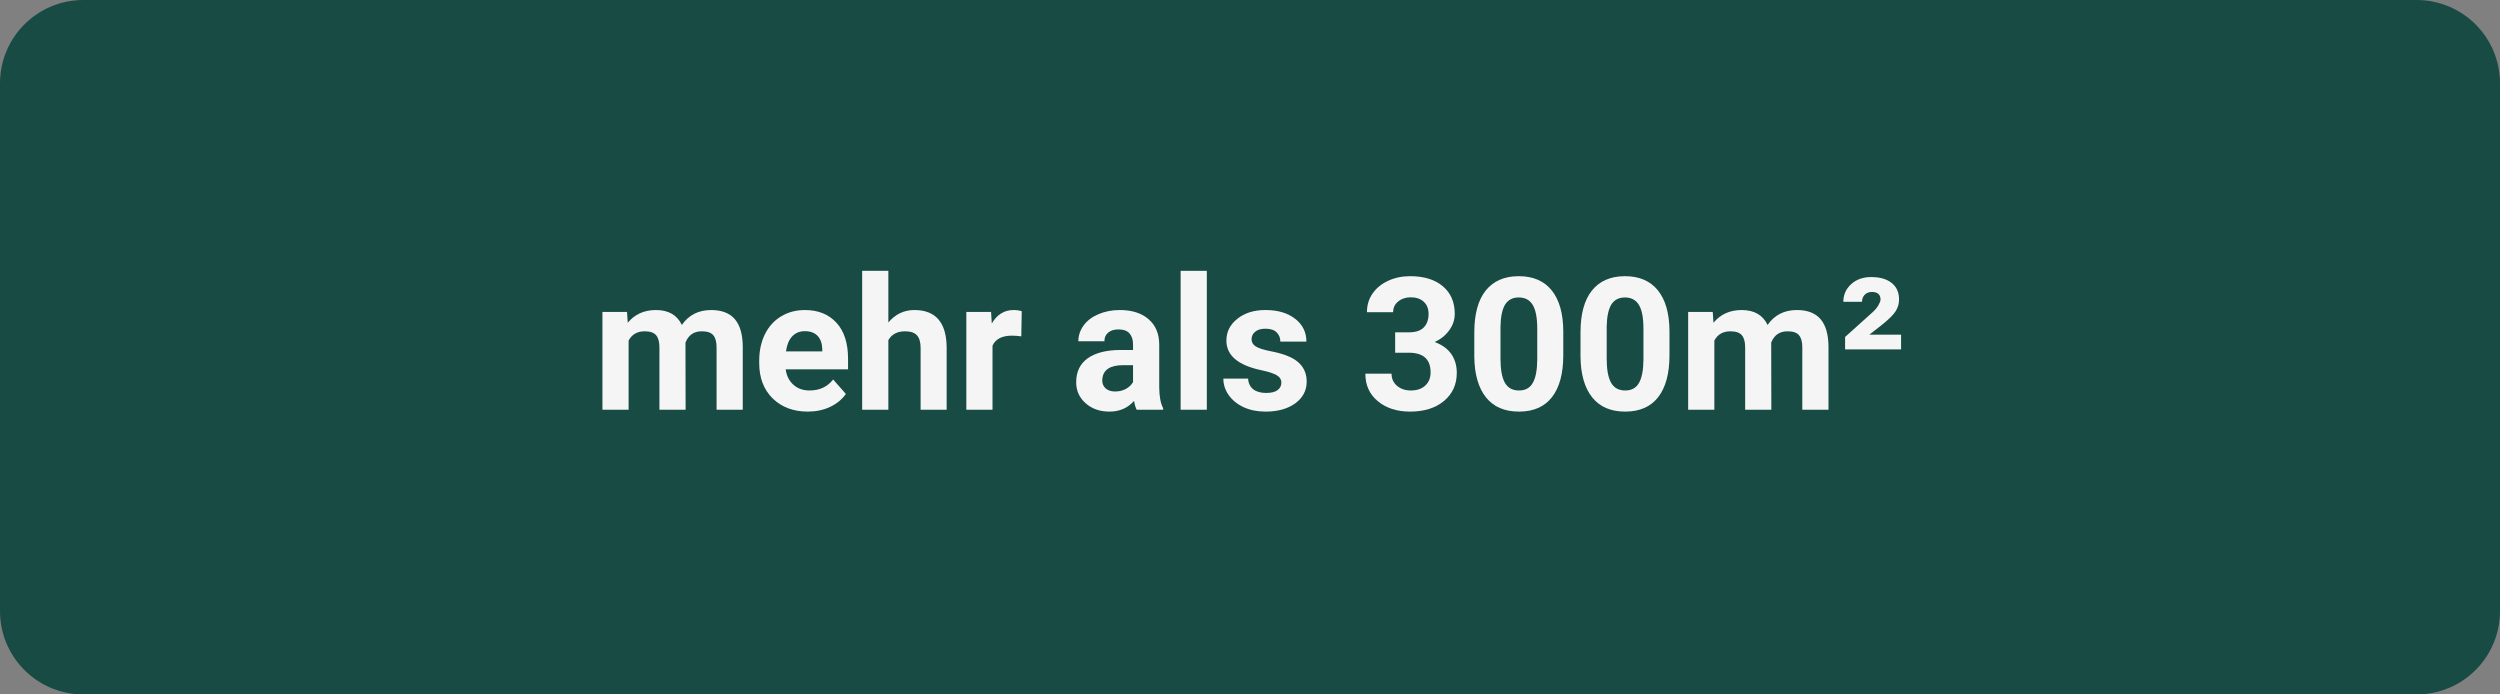 <svg xmlns="http://www.w3.org/2000/svg" xmlns:xlink="http://www.w3.org/1999/xlink" width="360" zoomAndPan="magnify" viewBox="0 0 270 75" height="100" preserveAspectRatio="xMidYMid meet" version="1.0"><rect x="0" y="0" width="270" height="75" fill="#808080" stroke="none"/><defs><g/><clipPath id="eeafc66a36"><path d="M 9 0 L 261 0 C 263.387 0 265.676 0.949 267.363 2.637 C 269.051 4.324 270 6.613 270 9 L 270 66 C 270 68.387 269.051 70.676 267.363 72.363 C 265.676 74.051 263.387 75 261 75 L 9 75 C 4.031 75 0 70.969 0 66 L 0 9 C 0 4.031 4.031 0 9 0 Z M 9 0 " clip-rule="nonzero"/></clipPath></defs><g clip-path="url(#eeafc66a36)"><rect x="-27" width="324" fill="#184b44" y="-7.5" height="90" fill-opacity="1"/></g><g fill="#f5f5f5" fill-opacity="1"><g transform="translate(63.984, 44.25)"><g><path d="M 3.734 -10.562 L 3.812 -9.391 C 4.562 -10.305 5.578 -10.766 6.859 -10.766 C 8.211 -10.766 9.145 -10.227 9.656 -9.156 C 10.395 -10.227 11.453 -10.766 12.828 -10.766 C 13.973 -10.766 14.828 -10.43 15.391 -9.766 C 15.953 -9.098 16.234 -8.094 16.234 -6.75 L 16.234 0 L 13.406 0 L 13.406 -6.734 C 13.406 -7.336 13.285 -7.773 13.047 -8.047 C 12.816 -8.328 12.406 -8.469 11.812 -8.469 C 10.957 -8.469 10.367 -8.062 10.047 -7.25 L 10.062 0 L 7.234 0 L 7.234 -6.734 C 7.234 -7.336 7.113 -7.773 6.875 -8.047 C 6.633 -8.328 6.223 -8.469 5.641 -8.469 C 4.836 -8.469 4.258 -8.133 3.906 -7.469 L 3.906 0 L 1.078 0 L 1.078 -10.562 Z M 3.734 -10.562 "/></g></g></g><g fill="#f5f5f5" fill-opacity="1"><g transform="translate(81.292, 44.25)"><g><path d="M 5.953 0.203 C 4.398 0.203 3.133 -0.27 2.156 -1.219 C 1.188 -2.176 0.703 -3.445 0.703 -5.031 L 0.703 -5.297 C 0.703 -6.359 0.906 -7.305 1.312 -8.141 C 1.727 -8.984 2.312 -9.629 3.062 -10.078 C 3.812 -10.535 4.672 -10.766 5.641 -10.766 C 7.078 -10.766 8.211 -10.305 9.047 -9.391 C 9.879 -8.484 10.297 -7.191 10.297 -5.516 L 10.297 -4.359 L 3.562 -4.359 C 3.656 -3.672 3.93 -3.117 4.391 -2.703 C 4.848 -2.285 5.43 -2.078 6.141 -2.078 C 7.223 -2.078 8.07 -2.473 8.688 -3.266 L 10.062 -1.703 C 9.645 -1.109 9.07 -0.641 8.344 -0.297 C 7.625 0.035 6.828 0.203 5.953 0.203 Z M 5.625 -8.484 C 5.062 -8.484 4.602 -8.289 4.25 -7.906 C 3.906 -7.531 3.688 -6.992 3.594 -6.297 L 7.516 -6.297 L 7.516 -6.516 C 7.504 -7.141 7.336 -7.625 7.016 -7.969 C 6.691 -8.312 6.227 -8.484 5.625 -8.484 Z M 5.625 -8.484 "/></g></g></g><g fill="#f5f5f5" fill-opacity="1"><g transform="translate(92.098, 44.25)"><g><path d="M 3.844 -9.422 C 4.594 -10.316 5.531 -10.766 6.656 -10.766 C 8.945 -10.766 10.109 -9.43 10.141 -6.766 L 10.141 0 L 7.328 0 L 7.328 -6.688 C 7.328 -7.289 7.195 -7.738 6.938 -8.031 C 6.676 -8.32 6.242 -8.469 5.641 -8.469 C 4.805 -8.469 4.207 -8.148 3.844 -7.516 L 3.844 0 L 1.016 0 L 1.016 -15 L 3.844 -15 Z M 3.844 -9.422 "/></g></g></g><g fill="#f5f5f5" fill-opacity="1"><g transform="translate(103.285, 44.25)"><g><path d="M 7.016 -7.922 C 6.641 -7.973 6.301 -8 6 -8 C 4.938 -8 4.238 -7.641 3.906 -6.922 L 3.906 0 L 1.078 0 L 1.078 -10.562 L 3.75 -10.562 L 3.828 -9.312 C 4.391 -10.281 5.176 -10.766 6.188 -10.766 C 6.5 -10.766 6.789 -10.723 7.062 -10.641 Z M 7.016 -7.922 "/></g></g></g><g fill="#f5f5f5" fill-opacity="1"><g transform="translate(110.577, 44.25)"><g/></g></g><g fill="#f5f5f5" fill-opacity="1"><g transform="translate(115.556, 44.25)"><g><path d="M 7.203 0 C 7.078 -0.25 6.984 -0.566 6.922 -0.953 C 6.242 -0.18 5.359 0.203 4.266 0.203 C 3.223 0.203 2.363 -0.098 1.688 -0.703 C 1.008 -1.305 0.672 -2.062 0.672 -2.969 C 0.672 -4.094 1.082 -4.953 1.906 -5.547 C 2.738 -6.148 3.941 -6.453 5.516 -6.453 L 6.812 -6.453 L 6.812 -7.062 C 6.812 -7.551 6.688 -7.941 6.438 -8.234 C 6.188 -8.523 5.789 -8.672 5.25 -8.672 C 4.77 -8.672 4.395 -8.555 4.125 -8.328 C 3.852 -8.098 3.719 -7.785 3.719 -7.391 L 0.906 -7.391 C 0.906 -8.004 1.094 -8.57 1.469 -9.094 C 1.844 -9.613 2.375 -10.02 3.062 -10.312 C 3.758 -10.613 4.535 -10.766 5.391 -10.766 C 6.691 -10.766 7.723 -10.438 8.484 -9.781 C 9.254 -9.125 9.641 -8.203 9.641 -7.016 L 9.641 -2.438 C 9.648 -1.438 9.789 -0.68 10.062 -0.172 L 10.062 0 Z M 4.875 -1.969 C 5.289 -1.969 5.672 -2.055 6.016 -2.234 C 6.367 -2.422 6.633 -2.672 6.812 -2.984 L 6.812 -4.812 L 5.75 -4.812 C 4.344 -4.812 3.594 -4.32 3.5 -3.344 L 3.484 -3.172 C 3.484 -2.816 3.609 -2.523 3.859 -2.297 C 4.109 -2.078 4.445 -1.969 4.875 -1.969 Z M 4.875 -1.969 "/></g></g></g><g fill="#f5f5f5" fill-opacity="1"><g transform="translate(126.274, 44.25)"><g><path d="M 4.062 0 L 1.234 0 L 1.234 -15 L 4.062 -15 Z M 4.062 0 "/></g></g></g><g fill="#f5f5f5" fill-opacity="1"><g transform="translate(131.575, 44.25)"><g><path d="M 6.812 -2.922 C 6.812 -3.266 6.641 -3.535 6.297 -3.734 C 5.953 -3.93 5.406 -4.109 4.656 -4.266 C 2.133 -4.797 0.875 -5.863 0.875 -7.469 C 0.875 -8.406 1.266 -9.188 2.047 -9.812 C 2.828 -10.445 3.844 -10.766 5.094 -10.766 C 6.438 -10.766 7.508 -10.445 8.312 -9.812 C 9.113 -9.188 9.516 -8.367 9.516 -7.359 L 6.703 -7.359 C 6.703 -7.754 6.57 -8.082 6.312 -8.344 C 6.051 -8.613 5.645 -8.75 5.094 -8.75 C 4.613 -8.75 4.242 -8.641 3.984 -8.422 C 3.723 -8.211 3.594 -7.941 3.594 -7.609 C 3.594 -7.297 3.738 -7.039 4.031 -6.844 C 4.332 -6.656 4.832 -6.488 5.531 -6.344 C 6.238 -6.207 6.832 -6.051 7.312 -5.875 C 8.801 -5.332 9.547 -4.383 9.547 -3.031 C 9.547 -2.07 9.133 -1.289 8.312 -0.688 C 7.488 -0.094 6.422 0.203 5.109 0.203 C 4.223 0.203 3.438 0.047 2.75 -0.266 C 2.062 -0.586 1.52 -1.023 1.125 -1.578 C 0.738 -2.129 0.547 -2.723 0.547 -3.359 L 3.219 -3.359 C 3.25 -2.859 3.438 -2.473 3.781 -2.203 C 4.125 -1.941 4.586 -1.812 5.172 -1.812 C 5.711 -1.812 6.117 -1.91 6.391 -2.109 C 6.672 -2.316 6.812 -2.586 6.812 -2.922 Z M 6.812 -2.922 "/></g></g></g><g fill="#f5f5f5" fill-opacity="1"><g transform="translate(141.854, 44.25)"><g/></g></g><g fill="#f5f5f5" fill-opacity="1"><g transform="translate(146.833, 44.25)"><g><path d="M 3.844 -8.359 L 5.344 -8.359 C 6.062 -8.359 6.594 -8.535 6.938 -8.891 C 7.281 -9.254 7.453 -9.734 7.453 -10.328 C 7.453 -10.898 7.281 -11.344 6.938 -11.656 C 6.594 -11.977 6.125 -12.141 5.531 -12.141 C 4.988 -12.141 4.535 -11.988 4.172 -11.688 C 3.805 -11.395 3.625 -11.008 3.625 -10.531 L 0.797 -10.531 C 0.797 -11.281 0.992 -11.945 1.391 -12.531 C 1.797 -13.125 2.359 -13.586 3.078 -13.922 C 3.797 -14.254 4.586 -14.422 5.453 -14.422 C 6.961 -14.422 8.145 -14.055 9 -13.328 C 9.852 -12.609 10.281 -11.617 10.281 -10.359 C 10.281 -9.711 10.078 -9.113 9.672 -8.562 C 9.273 -8.02 8.754 -7.602 8.109 -7.312 C 8.91 -7.02 9.508 -6.586 9.906 -6.016 C 10.301 -5.441 10.5 -4.766 10.5 -3.984 C 10.5 -2.723 10.035 -1.707 9.109 -0.938 C 8.191 -0.176 6.973 0.203 5.453 0.203 C 4.035 0.203 2.875 -0.172 1.969 -0.922 C 1.07 -1.672 0.625 -2.66 0.625 -3.891 L 3.453 -3.891 C 3.453 -3.359 3.648 -2.922 4.047 -2.578 C 4.453 -2.242 4.945 -2.078 5.531 -2.078 C 6.195 -2.078 6.719 -2.254 7.094 -2.609 C 7.477 -2.961 7.672 -3.438 7.672 -4.031 C 7.672 -5.445 6.891 -6.156 5.328 -6.156 L 3.844 -6.156 Z M 3.844 -8.359 "/></g></g></g><g fill="#f5f5f5" fill-opacity="1"><g transform="translate(158.303, 44.25)"><g><path d="M 10.531 -5.875 C 10.531 -3.914 10.125 -2.41 9.312 -1.359 C 8.5 -0.316 7.312 0.203 5.75 0.203 C 4.195 0.203 3.008 -0.305 2.188 -1.328 C 1.363 -2.359 0.941 -3.828 0.922 -5.734 L 0.922 -8.344 C 0.922 -10.332 1.332 -11.844 2.156 -12.875 C 2.988 -13.906 4.176 -14.422 5.719 -14.422 C 7.27 -14.422 8.457 -13.91 9.281 -12.891 C 10.102 -11.867 10.52 -10.406 10.531 -8.5 Z M 7.719 -8.75 C 7.719 -9.926 7.555 -10.781 7.234 -11.312 C 6.91 -11.852 6.406 -12.125 5.719 -12.125 C 5.062 -12.125 4.57 -11.867 4.25 -11.359 C 3.938 -10.848 3.77 -10.051 3.75 -8.969 L 3.75 -5.516 C 3.75 -4.348 3.906 -3.484 4.219 -2.922 C 4.539 -2.359 5.051 -2.078 5.75 -2.078 C 6.438 -2.078 6.93 -2.348 7.234 -2.891 C 7.547 -3.43 7.707 -4.258 7.719 -5.375 Z M 7.719 -8.75 "/></g></g></g><g fill="#f5f5f5" fill-opacity="1"><g transform="translate(169.773, 44.25)"><g><path d="M 10.531 -5.875 C 10.531 -3.914 10.125 -2.41 9.312 -1.359 C 8.5 -0.316 7.312 0.203 5.75 0.203 C 4.195 0.203 3.008 -0.305 2.188 -1.328 C 1.363 -2.359 0.941 -3.828 0.922 -5.734 L 0.922 -8.344 C 0.922 -10.332 1.332 -11.844 2.156 -12.875 C 2.988 -13.906 4.176 -14.422 5.719 -14.422 C 7.27 -14.422 8.457 -13.91 9.281 -12.891 C 10.102 -11.867 10.52 -10.406 10.531 -8.5 Z M 7.719 -8.75 C 7.719 -9.926 7.555 -10.781 7.234 -11.312 C 6.91 -11.852 6.406 -12.125 5.719 -12.125 C 5.062 -12.125 4.57 -11.867 4.25 -11.359 C 3.938 -10.848 3.77 -10.051 3.75 -8.969 L 3.75 -5.516 C 3.75 -4.348 3.906 -3.484 4.219 -2.922 C 4.539 -2.359 5.051 -2.078 5.75 -2.078 C 6.438 -2.078 6.93 -2.348 7.234 -2.891 C 7.547 -3.43 7.707 -4.258 7.719 -5.375 Z M 7.719 -8.75 "/></g></g></g><g fill="#f5f5f5" fill-opacity="1"><g transform="translate(181.243, 44.25)"><g><path d="M 3.734 -10.562 L 3.812 -9.391 C 4.562 -10.305 5.578 -10.766 6.859 -10.766 C 8.211 -10.766 9.145 -10.227 9.656 -9.156 C 10.395 -10.227 11.453 -10.766 12.828 -10.766 C 13.973 -10.766 14.828 -10.43 15.391 -9.766 C 15.953 -9.098 16.234 -8.094 16.234 -6.75 L 16.234 0 L 13.406 0 L 13.406 -6.734 C 13.406 -7.336 13.285 -7.773 13.047 -8.047 C 12.816 -8.328 12.406 -8.469 11.812 -8.469 C 10.957 -8.469 10.367 -8.062 10.047 -7.25 L 10.062 0 L 7.234 0 L 7.234 -6.734 C 7.234 -7.336 7.113 -7.773 6.875 -8.047 C 6.633 -8.328 6.223 -8.469 5.641 -8.469 C 4.836 -8.469 4.258 -8.133 3.906 -7.469 L 3.906 0 L 1.078 0 L 1.078 -10.562 Z M 3.734 -10.562 "/></g></g></g><g fill="#f5f5f5" fill-opacity="1"><g transform="translate(198.551, 44.25)"><g><path d="M 6.766 -6.516 L 0.719 -6.516 L 0.719 -7.859 L 3.516 -10.375 C 3.879 -10.688 4.141 -10.977 4.297 -11.25 C 4.461 -11.531 4.547 -11.742 4.547 -11.891 C 4.547 -12.441 4.234 -12.719 3.609 -12.719 C 3.285 -12.719 3.023 -12.613 2.828 -12.406 C 2.641 -12.207 2.547 -11.957 2.547 -11.656 L 0.531 -11.656 C 0.531 -12.406 0.805 -13.035 1.359 -13.547 C 1.922 -14.066 2.645 -14.328 3.531 -14.328 C 4.488 -14.328 5.227 -14.113 5.75 -13.688 C 6.281 -13.27 6.547 -12.676 6.547 -11.906 C 6.547 -11.445 6.426 -11.031 6.188 -10.656 C 5.957 -10.281 5.488 -9.805 4.781 -9.234 L 3.344 -8.109 L 6.766 -8.109 Z M 6.766 -6.516 "/></g></g></g></svg>